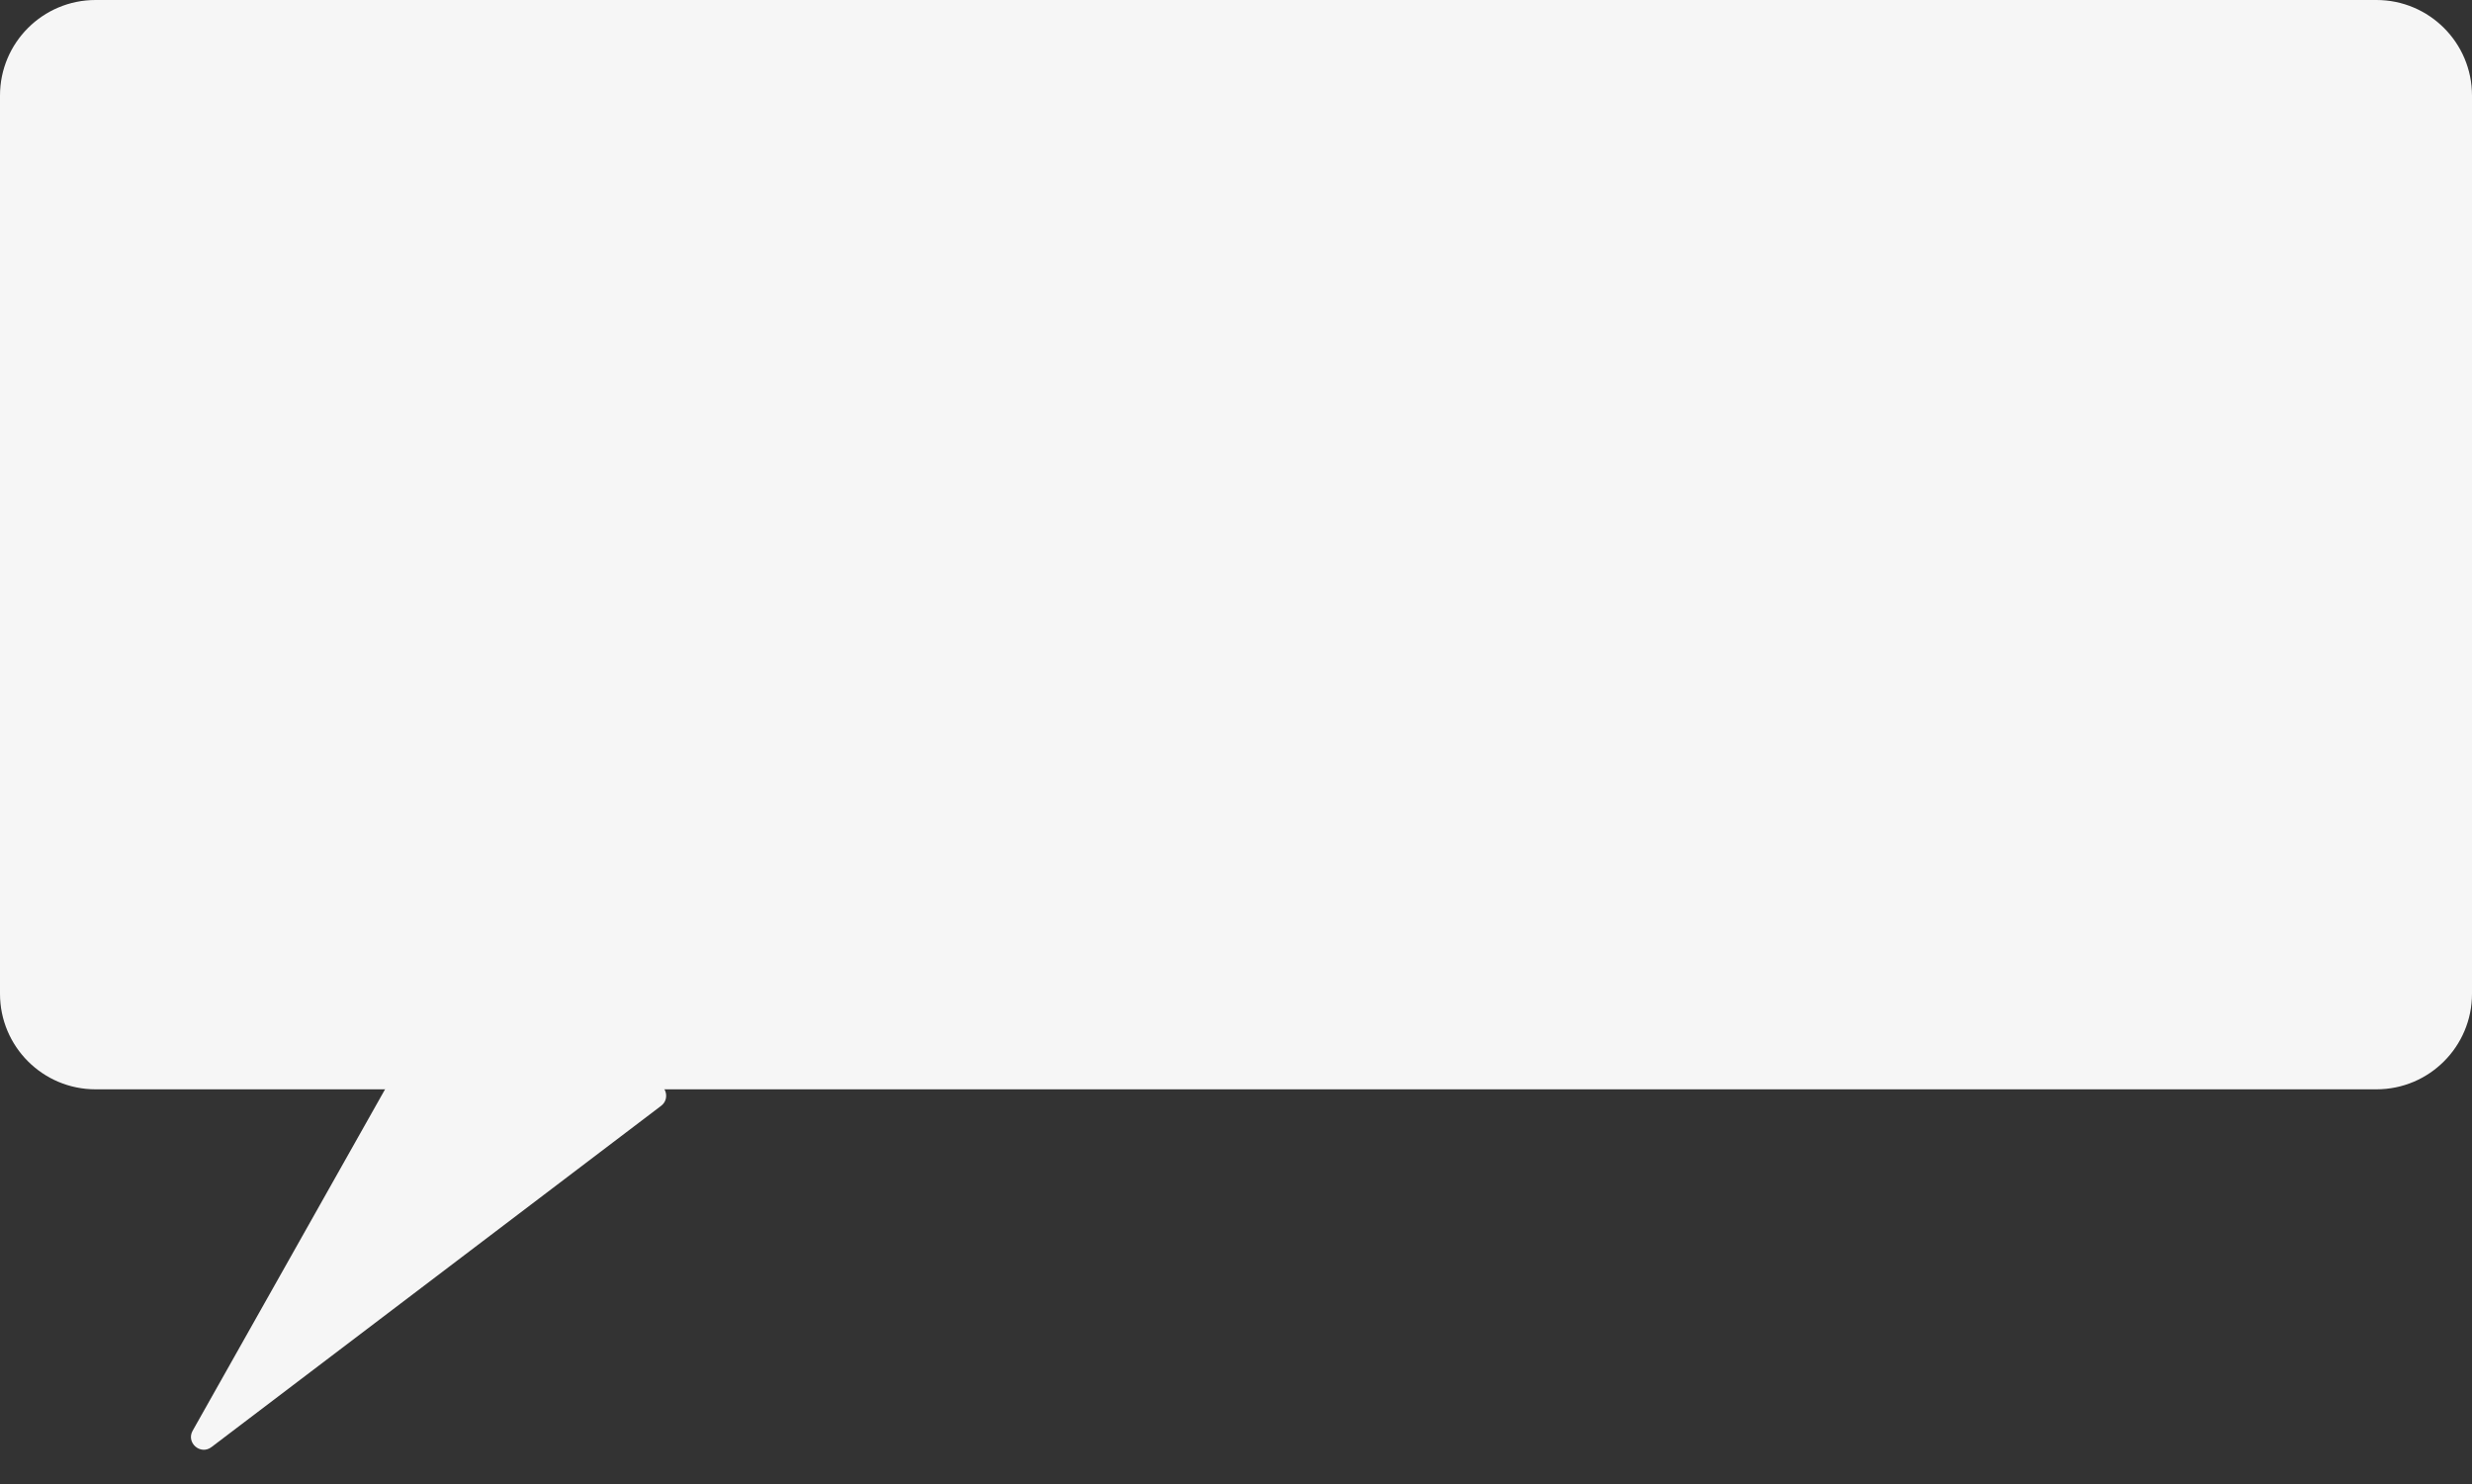 <?xml version="1.0" encoding="UTF-8"?> <svg xmlns="http://www.w3.org/2000/svg" width="388" height="233" viewBox="0 0 388 233" fill="none"><rect x="0" y="0" width="388" height="233" fill="#333333" stroke="none"/><path d="M388 15C388 6.716 381.284 0 373 0H15C6.716 0 -2.38419e-07 6.716 -2.38419e-07 15V156C-2.38419e-07 164.284 6.716 171 15 171H373C381.284 171 388 164.284 388 156V15Z" fill="#F6F6F6"></path><path d="M33.193 227.161L103.766 173.593C105.293 172.435 104.473 170 102.557 170H62.169C61.447 170 60.781 170.389 60.426 171.018L30.241 224.586C29.175 226.477 31.464 228.473 33.193 227.161Z" fill="#F6F6F6"></path></svg> 